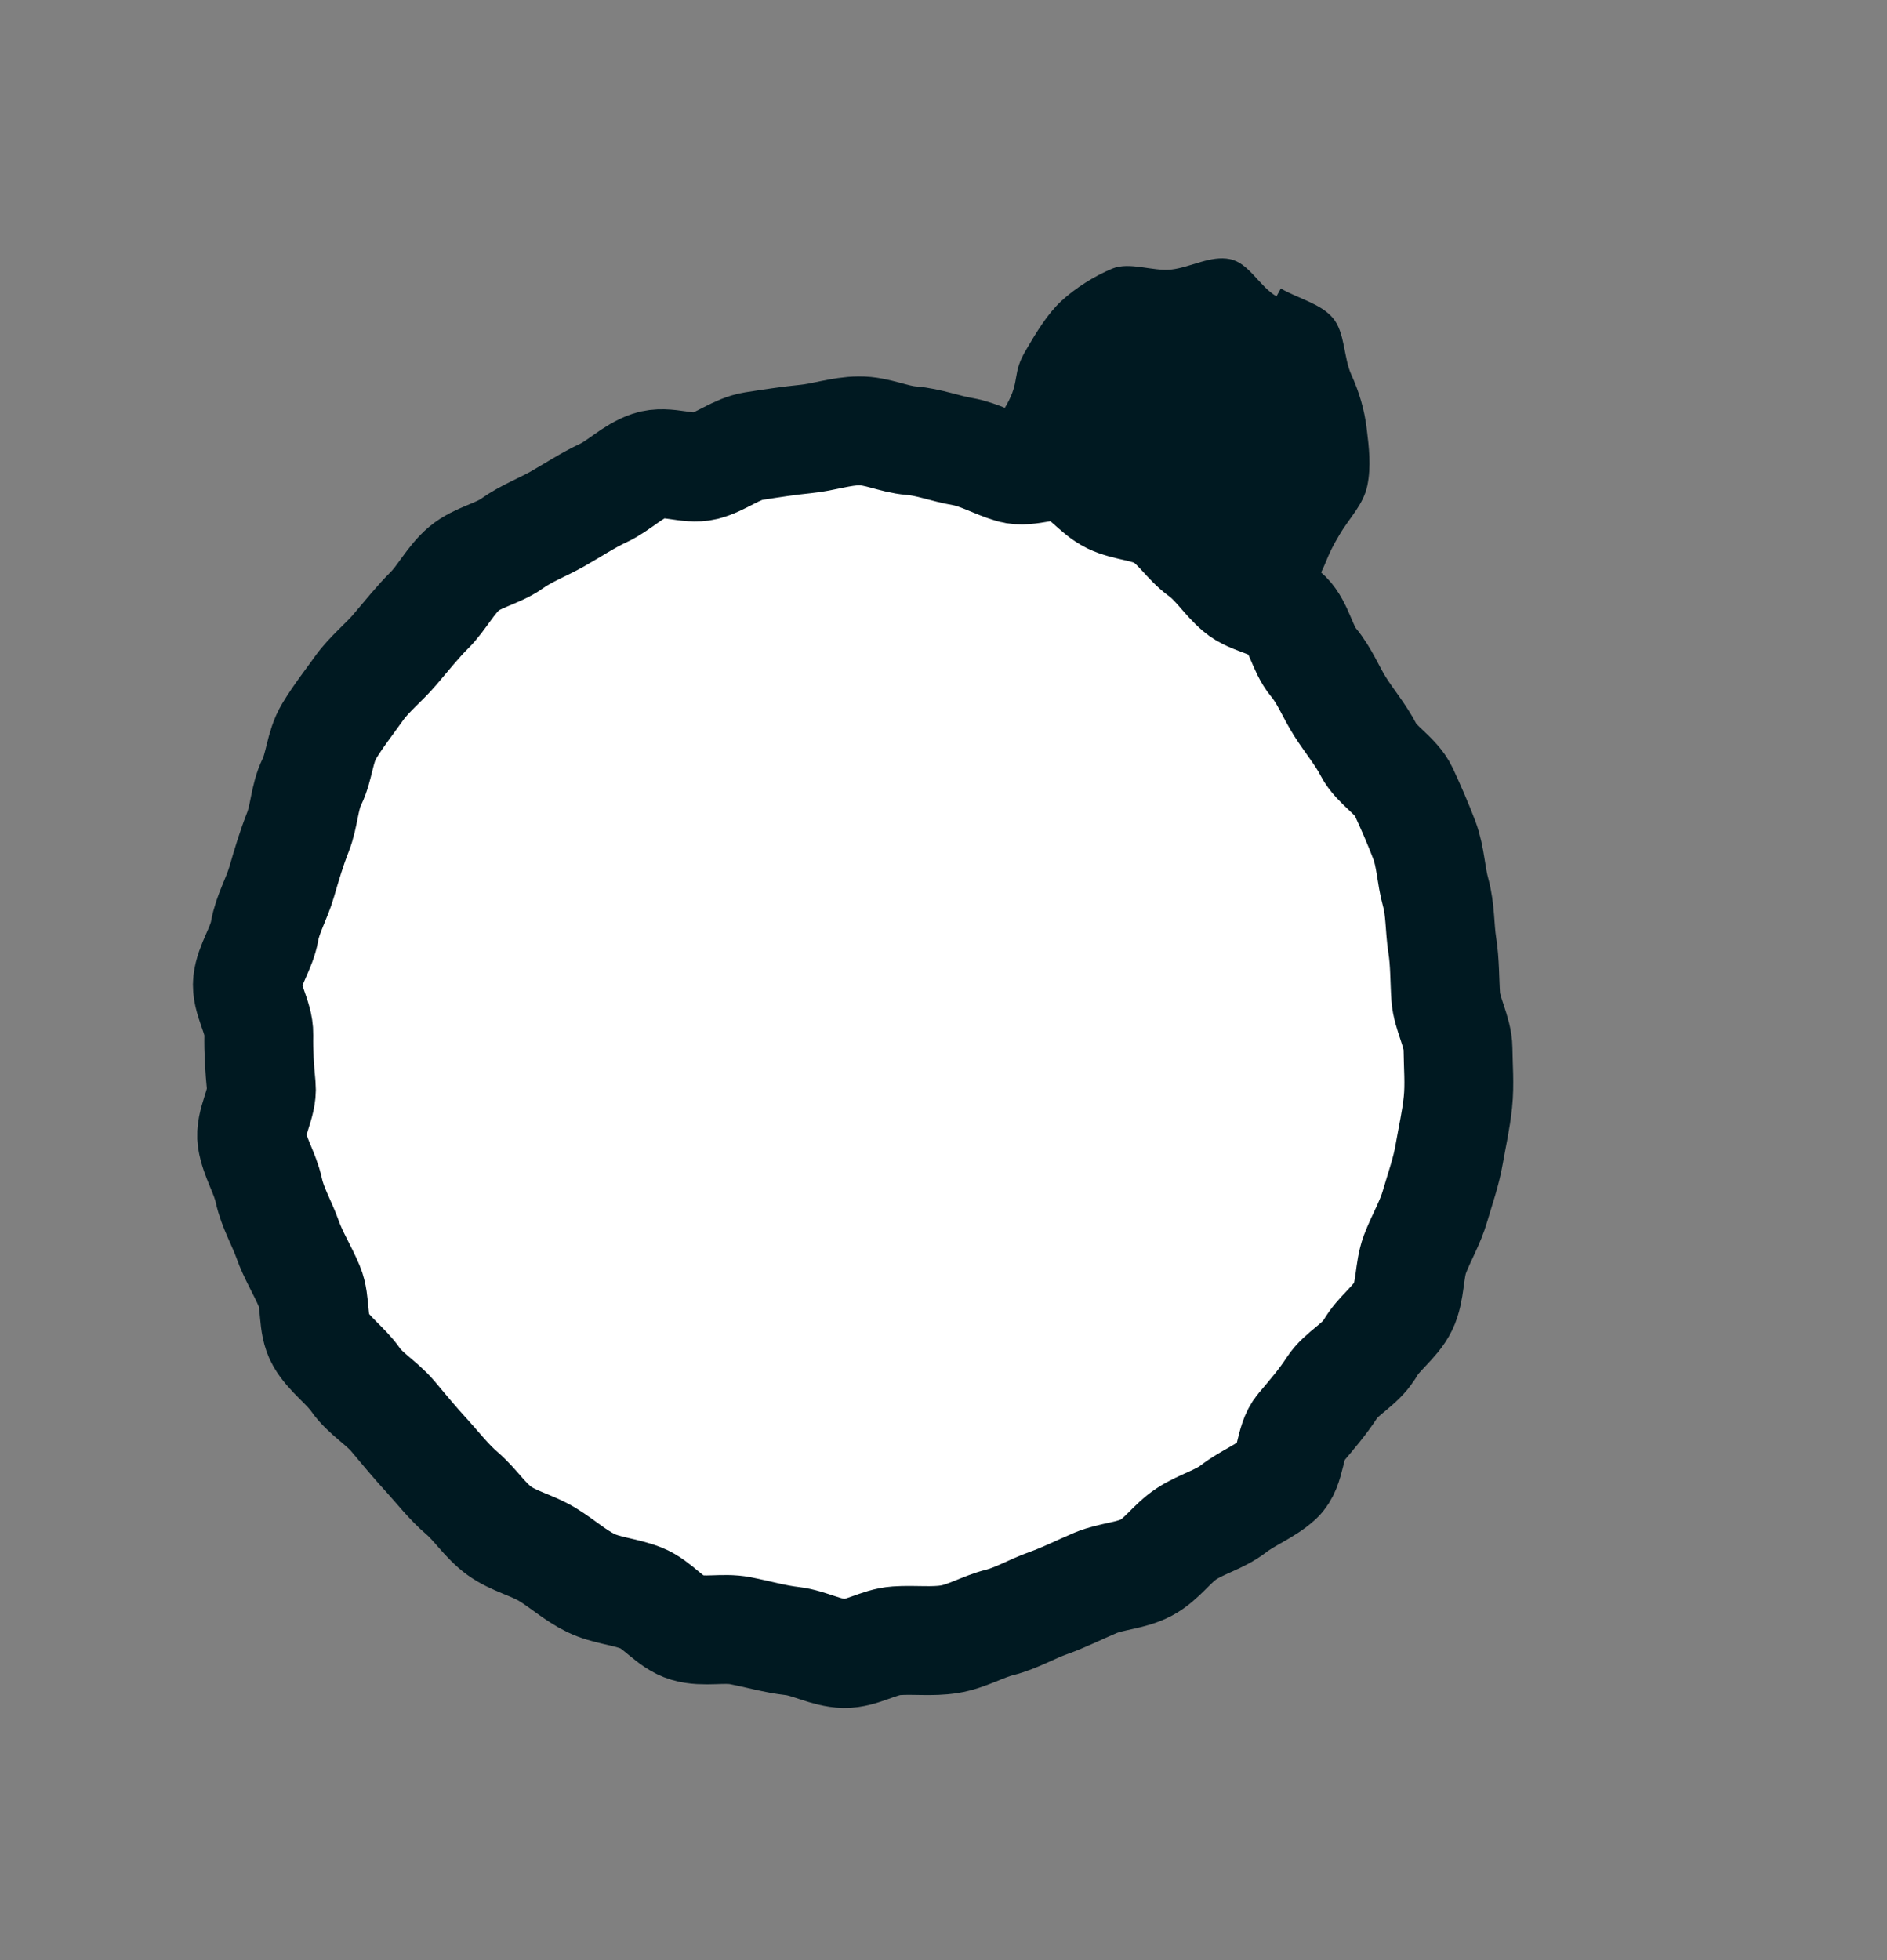 <?xml version="1.0" encoding="UTF-8"?> <svg xmlns="http://www.w3.org/2000/svg" width="26" height="27" viewBox="0 0 26 27" fill="none"><rect x="0" y="0" width="26" height="27" fill="#808080" stroke="none"/><path d="M17.303 9.45C16.96 9.555 16.967 9.356 16.656 9.177C16.345 8.998 16.412 8.896 16.1 8.717C15.789 8.537 15.816 8.494 15.505 8.315C15.194 8.135 15.147 8.215 14.843 8.028C14.539 7.842 14.525 7.856 14.214 7.677C13.903 7.498 13.889 7.513 13.585 7.326C13.281 7.139 13.144 7.258 13.067 6.9C12.989 6.514 13.182 6.57 13.388 6.229C13.595 5.889 13.667 5.929 13.866 5.582C14.065 5.234 13.935 5.154 14.141 4.814C14.281 4.575 14.434 4.322 14.625 4.145C14.817 3.968 15.079 3.802 15.323 3.701C15.567 3.6 15.884 3.743 16.145 3.712C16.405 3.681 16.682 3.515 16.946 3.569C17.21 3.622 17.349 3.943 17.588 4.082L17.648 3.974C17.886 4.113 18.193 4.18 18.363 4.378C18.534 4.577 18.511 4.925 18.619 5.161C18.727 5.398 18.8 5.643 18.831 5.903C18.863 6.164 18.894 6.425 18.84 6.688C18.786 6.952 18.595 7.129 18.455 7.368C18.249 7.708 18.3 7.742 18.093 8.082C17.887 8.423 17.772 8.385 17.63 8.758C17.489 9.131 17.695 9.336 17.31 9.456L17.303 9.45Z" fill="#001921"></path><path d="M18.866 18.59C18.739 18.8 18.482 18.916 18.355 19.111C18.228 19.307 18.072 19.49 17.916 19.673C17.76 19.856 17.795 20.215 17.617 20.378C17.439 20.54 17.188 20.634 16.996 20.783C16.803 20.932 16.558 20.991 16.351 21.126C16.144 21.261 16.01 21.479 15.795 21.593C15.58 21.707 15.319 21.71 15.096 21.803C14.873 21.897 14.664 22.004 14.441 22.083C14.218 22.162 14.003 22.291 13.772 22.349C13.54 22.407 13.319 22.543 13.08 22.58C12.841 22.618 12.599 22.584 12.352 22.601C12.105 22.617 11.87 22.782 11.63 22.777C11.389 22.772 11.15 22.632 10.916 22.605C10.681 22.579 10.445 22.51 10.203 22.463C9.96 22.415 9.701 22.489 9.465 22.42C9.229 22.351 9.064 22.102 8.834 22.012C8.604 21.922 8.356 21.91 8.14 21.805C7.924 21.7 7.748 21.537 7.538 21.41C7.328 21.284 7.078 21.229 6.881 21.088C6.685 20.947 6.549 20.726 6.367 20.57C6.184 20.414 6.042 20.228 5.88 20.05C5.717 19.873 5.569 19.694 5.414 19.509C5.258 19.324 5.034 19.198 4.899 19.005C4.764 18.812 4.539 18.658 4.418 18.45C4.297 18.242 4.357 17.943 4.263 17.72C4.17 17.497 4.042 17.297 3.963 17.073C3.884 16.85 3.755 16.635 3.704 16.397C3.652 16.158 3.51 15.944 3.472 15.705C3.435 15.466 3.623 15.204 3.6 14.964C3.577 14.724 3.561 14.492 3.566 14.251C3.571 14.01 3.384 13.755 3.411 13.521C3.437 13.286 3.606 13.06 3.646 12.825C3.687 12.59 3.814 12.38 3.882 12.144C3.951 11.908 4.014 11.693 4.104 11.464C4.195 11.234 4.192 10.986 4.297 10.77C4.402 10.554 4.406 10.285 4.533 10.075C4.659 9.865 4.815 9.668 4.949 9.479C5.083 9.29 5.29 9.126 5.445 8.943C5.601 8.76 5.757 8.564 5.92 8.402C6.084 8.24 6.209 7.987 6.394 7.832C6.579 7.676 6.853 7.63 7.053 7.488C7.253 7.346 7.483 7.26 7.684 7.146C7.885 7.032 8.099 6.89 8.315 6.79C8.53 6.69 8.714 6.492 8.951 6.412C9.189 6.332 9.477 6.477 9.709 6.419C9.94 6.36 10.146 6.183 10.385 6.145C10.624 6.108 10.863 6.071 11.103 6.047C11.343 6.024 11.587 5.937 11.835 5.935C12.082 5.932 12.313 6.051 12.554 6.07C12.796 6.089 13.025 6.18 13.261 6.22C13.496 6.261 13.706 6.388 13.942 6.457C14.178 6.525 14.483 6.358 14.705 6.442C14.928 6.525 15.093 6.774 15.309 6.879C15.525 6.984 15.801 6.981 16.011 7.107C16.221 7.234 16.358 7.469 16.554 7.61C16.75 7.751 16.879 7.966 17.062 8.122C17.244 8.277 17.564 8.301 17.733 8.471C17.902 8.642 17.942 8.937 18.097 9.123C18.253 9.308 18.339 9.538 18.467 9.738C18.595 9.939 18.751 10.124 18.858 10.332C18.965 10.54 19.239 10.686 19.339 10.901C19.439 11.117 19.54 11.347 19.627 11.577C19.713 11.807 19.715 12.055 19.781 12.293C19.847 12.531 19.835 12.779 19.872 13.018C19.91 13.257 19.904 13.498 19.92 13.731C19.936 13.964 20.087 14.213 20.089 14.446C20.091 14.68 20.114 14.934 20.088 15.182C20.062 15.431 20.008 15.666 19.967 15.902C19.927 16.137 19.843 16.373 19.774 16.609C19.706 16.846 19.579 17.055 19.495 17.278C19.412 17.501 19.437 17.783 19.332 17.999C19.227 18.215 18.992 18.366 18.873 18.582L18.866 18.59Z" fill="white"></path><path d="M18.866 18.59C18.739 18.8 18.482 18.916 18.355 19.111C18.228 19.307 18.072 19.49 17.916 19.673C17.76 19.856 17.795 20.215 17.617 20.378C17.439 20.54 17.188 20.634 16.996 20.783C16.803 20.932 16.558 20.991 16.351 21.126C16.144 21.261 16.01 21.479 15.795 21.593C15.58 21.707 15.319 21.71 15.096 21.803C14.873 21.897 14.664 22.004 14.441 22.083C14.218 22.162 14.003 22.291 13.772 22.349C13.54 22.407 13.319 22.543 13.08 22.58C12.841 22.618 12.599 22.584 12.352 22.601C12.105 22.617 11.87 22.782 11.63 22.777C11.389 22.772 11.15 22.632 10.916 22.605C10.681 22.579 10.445 22.51 10.203 22.463C9.96 22.415 9.701 22.489 9.465 22.42C9.229 22.351 9.064 22.102 8.834 22.012C8.604 21.922 8.356 21.91 8.14 21.805C7.924 21.7 7.748 21.537 7.538 21.41C7.328 21.284 7.078 21.229 6.881 21.088C6.685 20.947 6.549 20.726 6.367 20.57C6.184 20.414 6.042 20.228 5.88 20.05C5.717 19.873 5.569 19.694 5.414 19.509C5.258 19.324 5.034 19.198 4.899 19.005C4.764 18.812 4.539 18.658 4.418 18.45C4.297 18.242 4.357 17.943 4.263 17.72C4.17 17.497 4.042 17.297 3.963 17.073C3.884 16.85 3.755 16.635 3.704 16.397C3.652 16.158 3.51 15.944 3.472 15.705C3.435 15.466 3.623 15.204 3.6 14.964C3.577 14.724 3.561 14.492 3.566 14.251C3.571 14.01 3.384 13.755 3.411 13.521C3.437 13.286 3.606 13.06 3.646 12.825C3.687 12.59 3.814 12.38 3.882 12.144C3.951 11.908 4.014 11.693 4.104 11.464C4.195 11.234 4.192 10.986 4.297 10.77C4.402 10.554 4.406 10.285 4.533 10.075C4.659 9.865 4.815 9.668 4.949 9.479C5.083 9.29 5.29 9.126 5.445 8.943C5.601 8.76 5.757 8.564 5.92 8.402C6.084 8.24 6.209 7.987 6.394 7.832C6.579 7.676 6.853 7.63 7.053 7.488C7.253 7.346 7.483 7.26 7.684 7.146C7.885 7.032 8.099 6.89 8.315 6.79C8.53 6.69 8.714 6.492 8.951 6.412C9.189 6.332 9.477 6.477 9.709 6.419C9.94 6.36 10.146 6.183 10.385 6.145C10.624 6.108 10.863 6.071 11.103 6.047C11.343 6.024 11.587 5.937 11.835 5.935C12.082 5.932 12.313 6.051 12.554 6.07C12.796 6.089 13.025 6.18 13.261 6.22C13.496 6.261 13.706 6.388 13.942 6.457C14.178 6.525 14.483 6.358 14.705 6.442C14.928 6.525 15.093 6.774 15.309 6.879C15.525 6.984 15.801 6.981 16.011 7.107C16.221 7.234 16.358 7.469 16.554 7.61C16.75 7.751 16.879 7.966 17.062 8.122C17.244 8.277 17.564 8.301 17.733 8.471C17.902 8.642 17.942 8.937 18.097 9.123C18.253 9.308 18.339 9.538 18.467 9.738C18.595 9.939 18.751 10.124 18.858 10.332C18.965 10.54 19.239 10.686 19.339 10.901C19.439 11.117 19.54 11.347 19.627 11.577C19.713 11.807 19.715 12.055 19.781 12.293C19.847 12.531 19.835 12.779 19.872 13.018C19.91 13.257 19.904 13.498 19.92 13.731C19.936 13.964 20.087 14.213 20.089 14.446C20.091 14.68 20.114 14.934 20.088 15.182C20.062 15.431 20.008 15.666 19.967 15.902C19.927 16.137 19.843 16.373 19.774 16.609C19.706 16.846 19.579 17.055 19.495 17.278C19.412 17.501 19.437 17.783 19.332 17.999C19.227 18.215 18.992 18.366 18.873 18.582L18.866 18.59Z" stroke="#001921" stroke-width="1.5" stroke-linecap="round" stroke-linejoin="round"></path></svg> 
